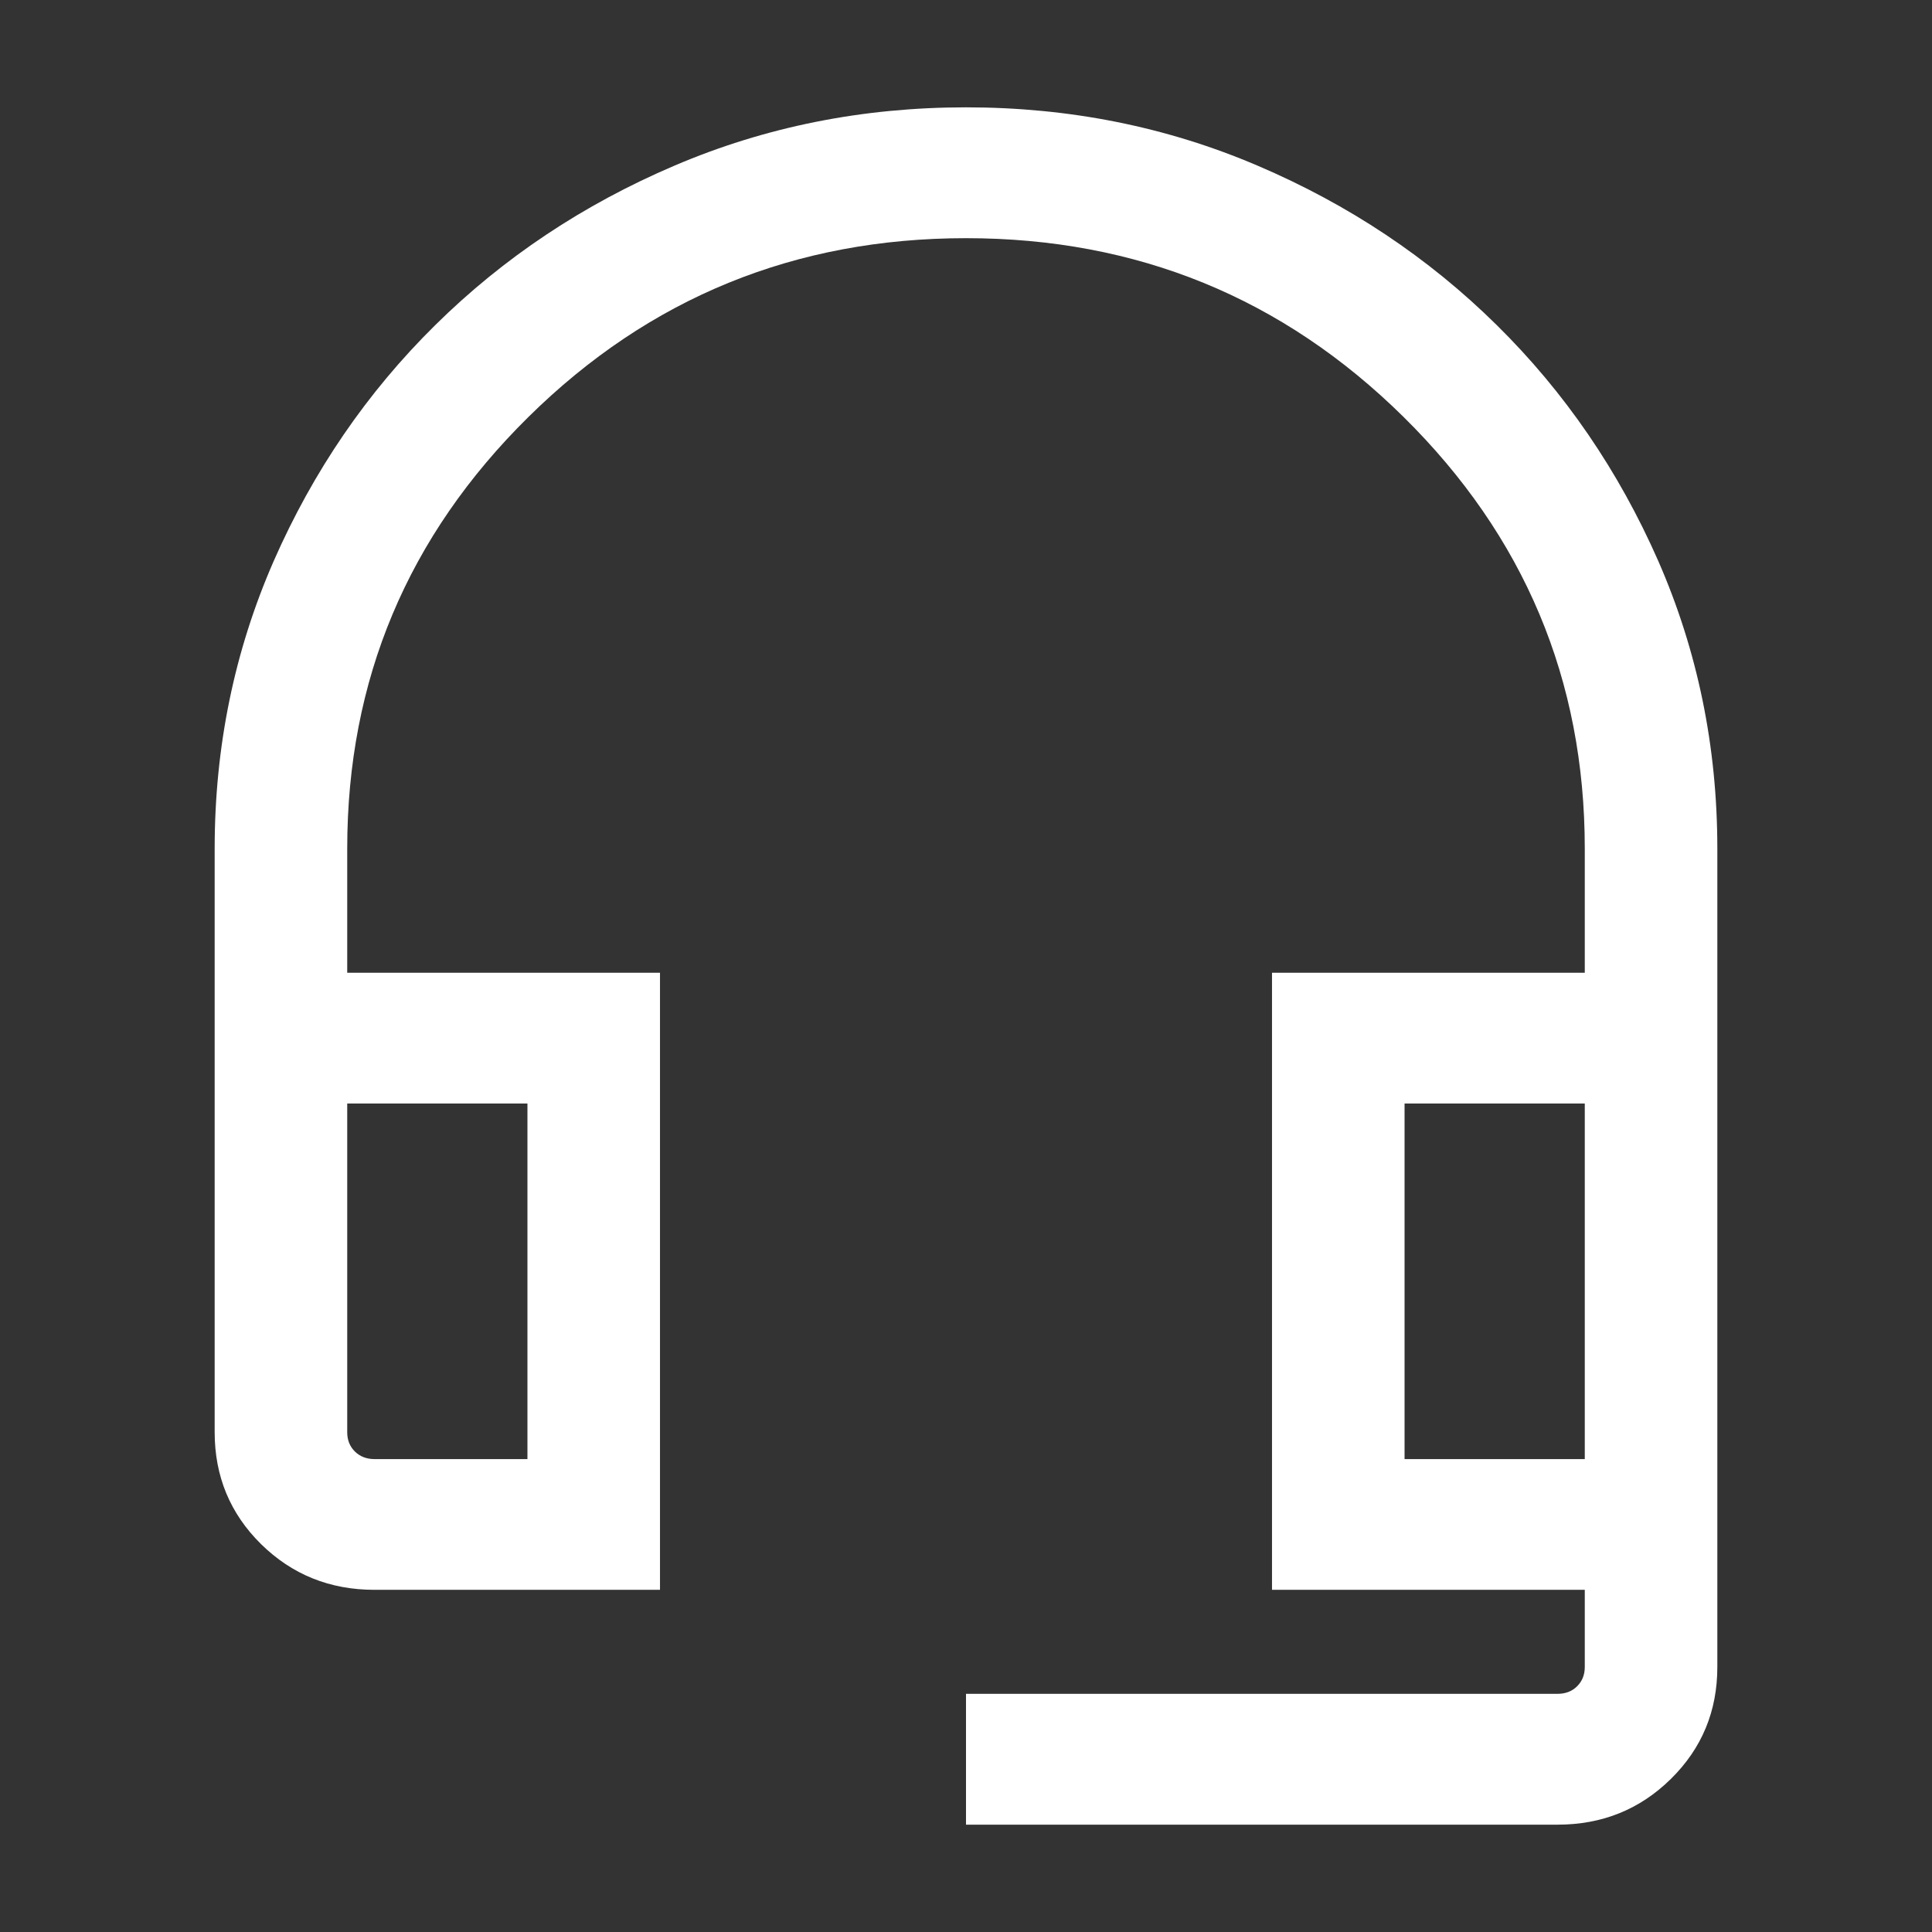 <svg width="18" height="18" viewBox="0 0 18 18" fill="none" xmlns="http://www.w3.org/2000/svg">
<rect x="0" y="0" width="18" height="18" fill="#333333" stroke="none"/>
<path d="M9 17V15.781H14.511C14.585 15.781 14.646 15.758 14.693 15.711C14.741 15.664 14.765 15.604 14.765 15.531V14.812H11.851V9.063H14.765V7.906C14.765 6.335 14.202 4.995 13.076 3.884C11.951 2.774 10.592 2.219 9 2.219C7.408 2.219 6.049 2.774 4.924 3.884C3.798 4.995 3.235 6.335 3.235 7.906V9.063H6.149V14.812H3.489C3.073 14.812 2.721 14.67 2.432 14.386C2.144 14.102 2 13.754 2 13.344V7.906C2 6.956 2.184 6.063 2.551 5.225C2.919 4.388 3.42 3.655 4.056 3.028C4.691 2.401 5.434 1.906 6.282 1.544C7.131 1.181 8.037 1 9 1C9.963 1 10.869 1.181 11.718 1.544C12.566 1.906 13.309 2.401 13.944 3.028C14.58 3.655 15.081 4.388 15.449 5.225C15.816 6.063 16 6.956 16 7.906V15.531C16 15.942 15.856 16.289 15.568 16.573C15.279 16.858 14.927 17 14.511 17H9ZM3.489 13.594H4.914V10.281H3.235V13.344C3.235 13.417 3.259 13.477 3.307 13.524C3.354 13.57 3.415 13.594 3.489 13.594ZM13.086 13.594H14.765V10.281H13.086V13.594Z" fill="white"/>
</svg>
